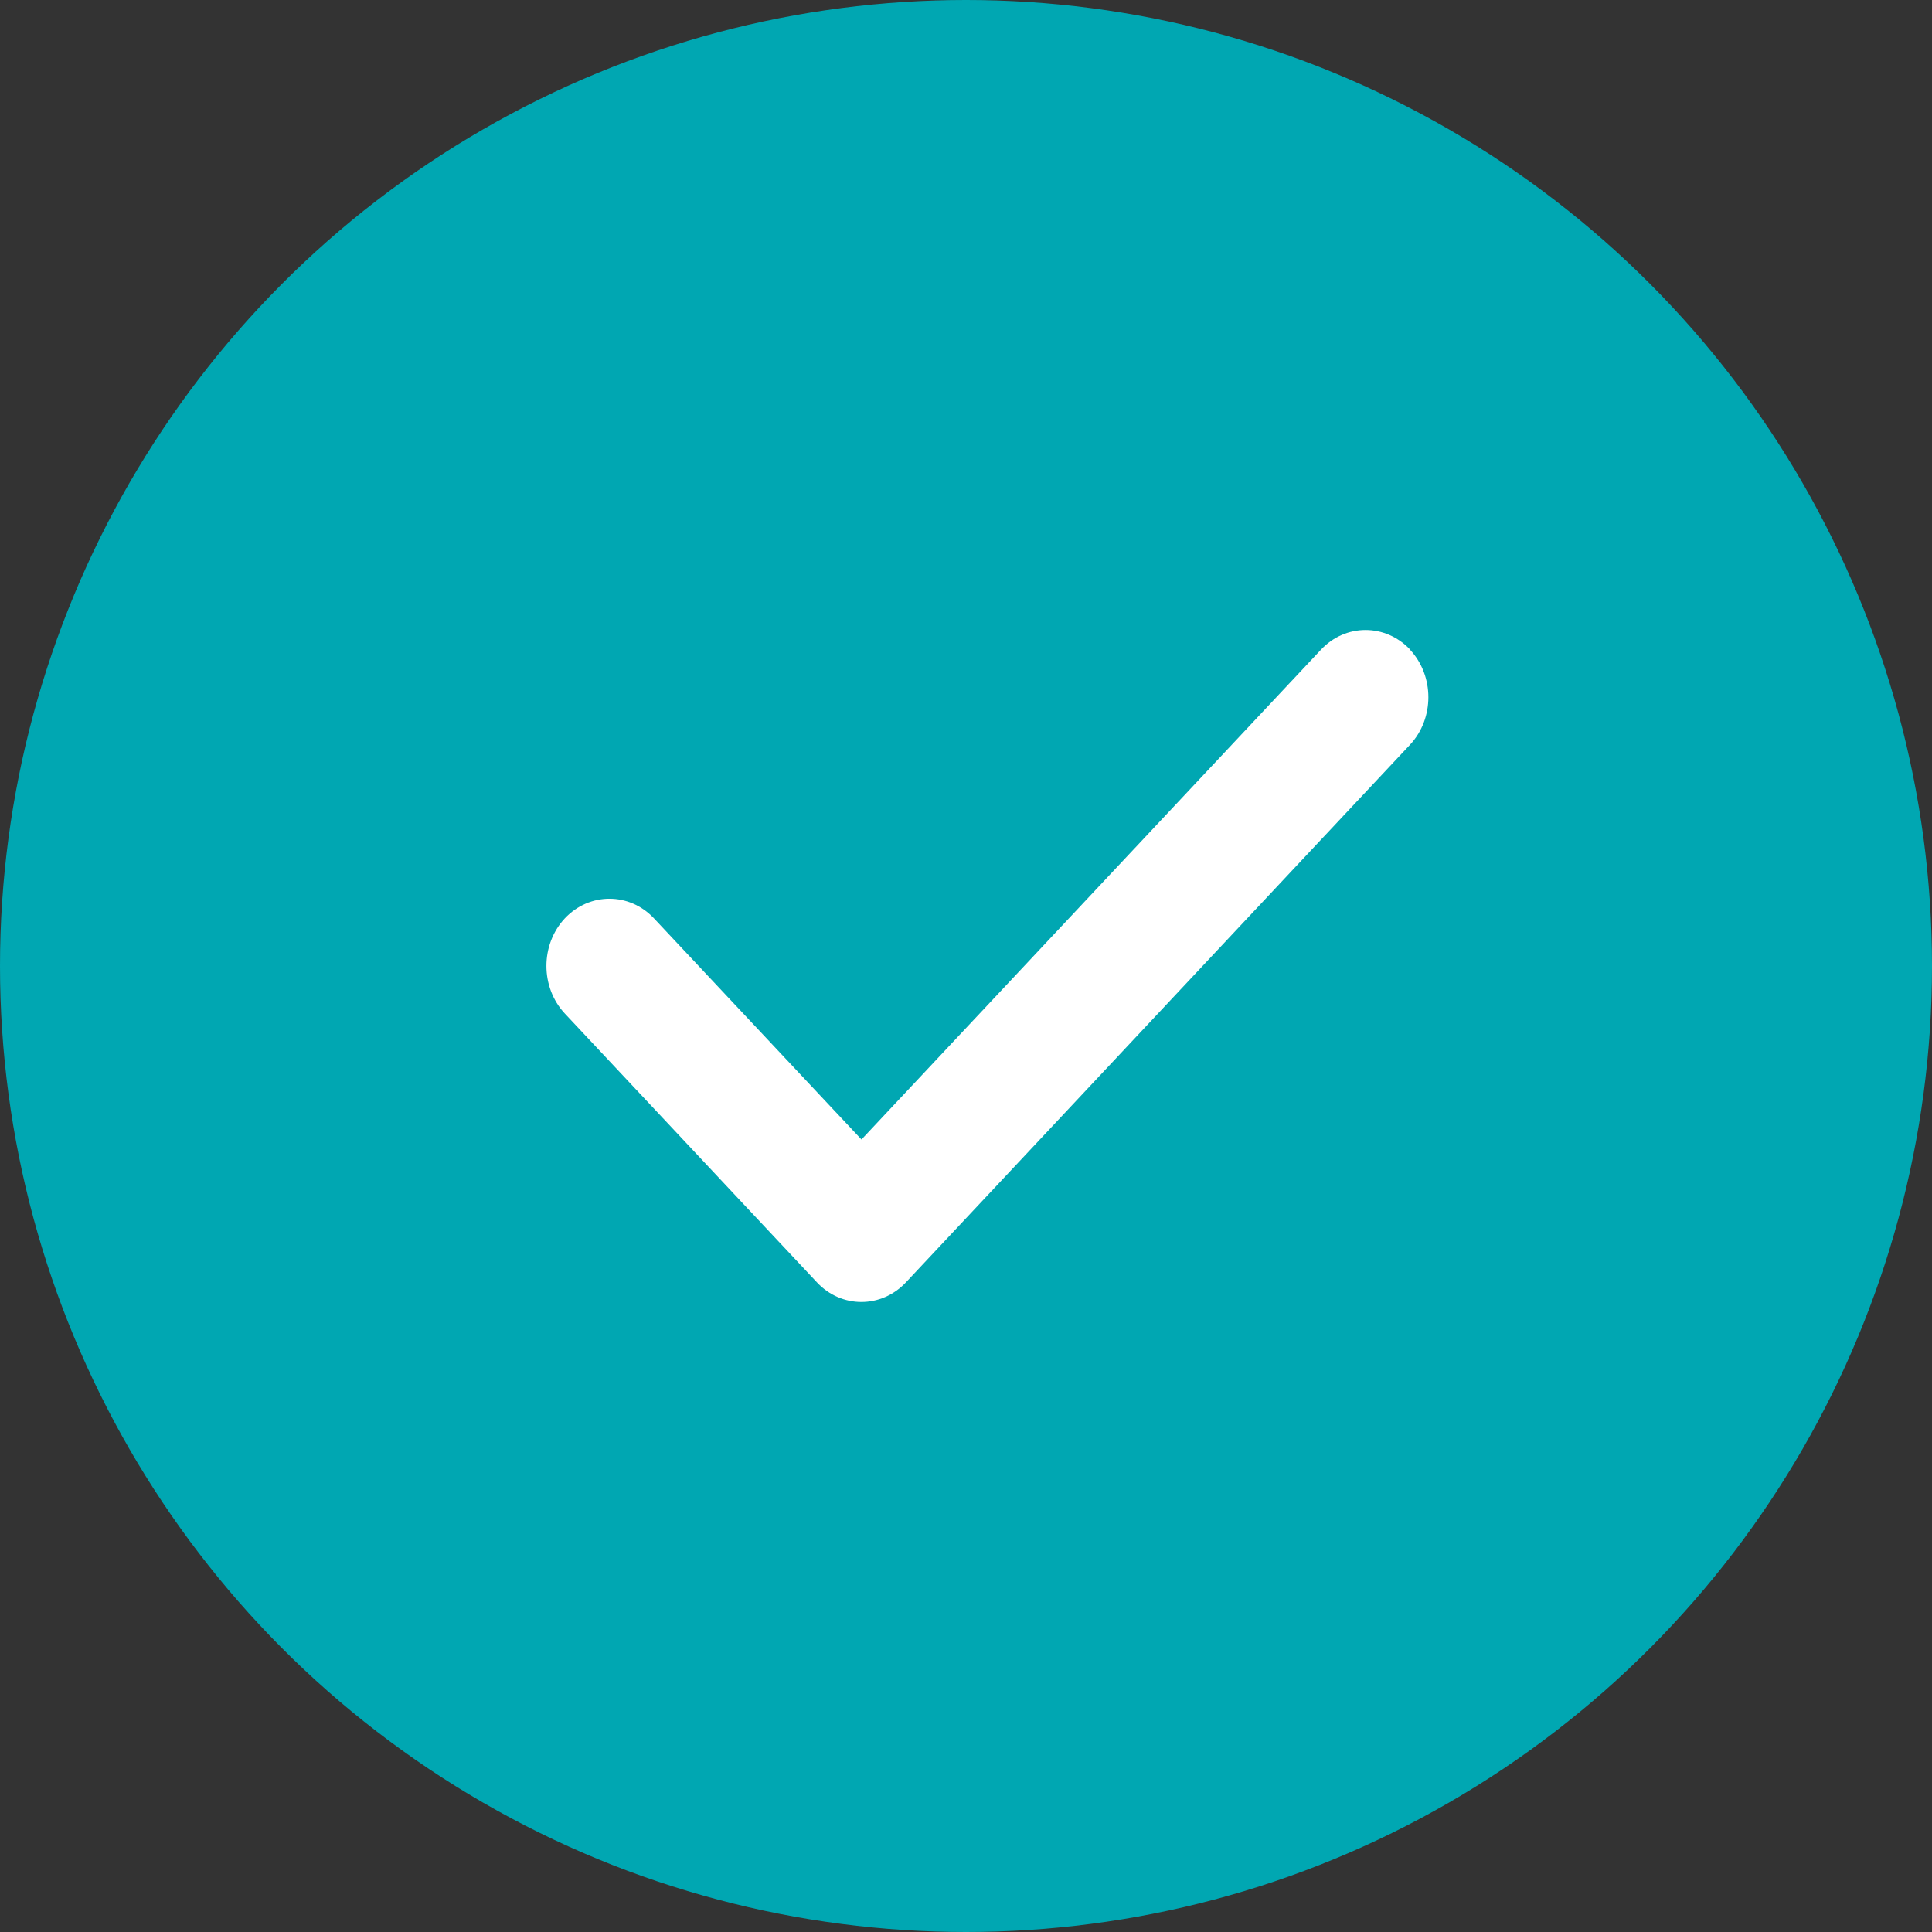 <svg width="20" height="20" viewBox="0 0 20 20" fill="none" xmlns="http://www.w3.org/2000/svg">
<rect x="0" y="0" width="20" height="20" fill="#333333" stroke="none"/>
<circle cx="10" cy="10" r="10" fill="#00A7B2"/>
<path d="M14.596 6.725C14.85 6.997 14.85 7.438 14.596 7.71L9.379 13.274C9.124 13.546 8.71 13.546 8.456 13.274L5.847 10.492C5.593 10.22 5.593 9.779 5.847 9.507C6.102 9.236 6.516 9.236 6.77 9.507L8.918 11.796L13.675 6.725C13.929 6.454 14.343 6.454 14.598 6.725H14.596Z" fill="white"/>
</svg>
